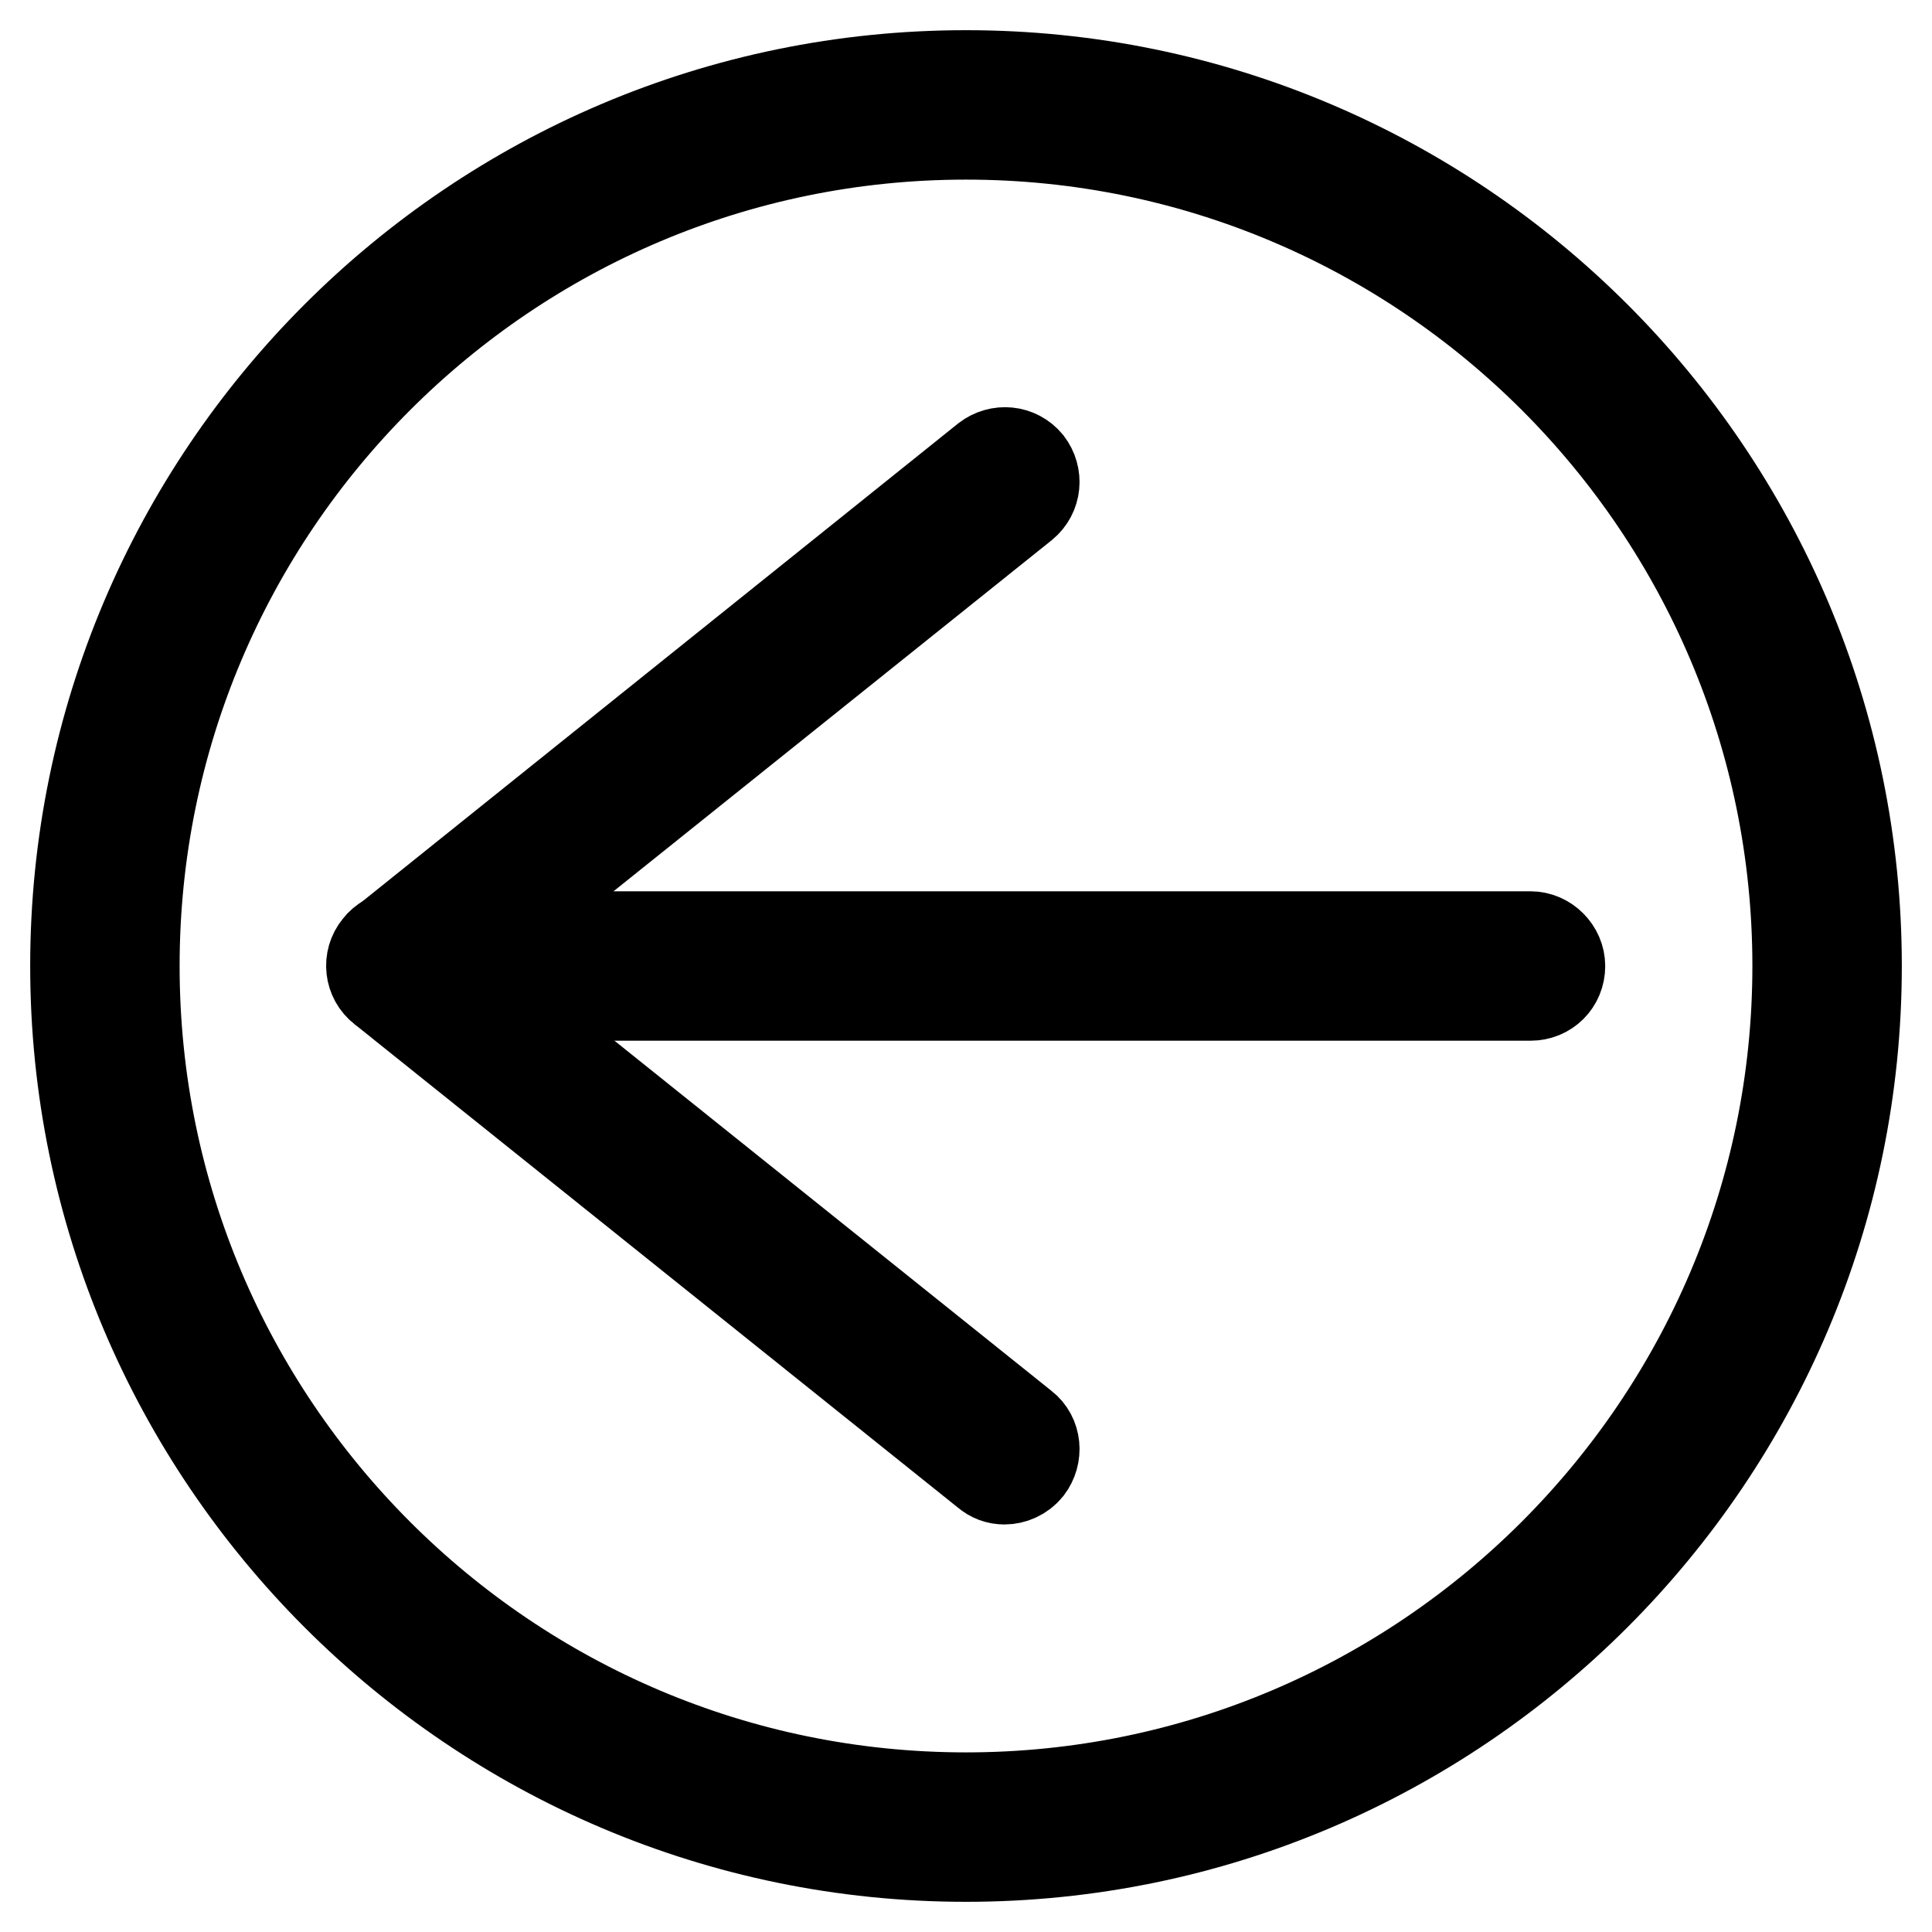 <?xml version="1.0" encoding="utf-8"?>
<!-- Svg Vector Icons : http://www.onlinewebfonts.com/icon -->
<!DOCTYPE svg PUBLIC "-//W3C//DTD SVG 1.1//EN" "http://www.w3.org/Graphics/SVG/1.1/DTD/svg11.dtd">
<svg version="1.1" xmlns="http://www.w3.org/2000/svg" xmlns:xlink="http://www.w3.org/1999/xlink" x="0px" y="0px" viewBox="0 0 256 256" enable-background="new 0 0 256 256" xml:space="preserve">
<g><g><path stroke-width="12" fill-opacity="0" stroke="#000000"  d="M133.1,196c-0.9,0-1.7-0.3-2.4-0.9l-80-64.1c-1.7-1.3-2-3.8-0.6-5.5c1.3-1.7,3.8-2,5.5-0.6l80,64.1c1.7,1.3,1.9,3.8,0.6,5.5C135.4,195.5,134.2,196,133.1,196z"/><path stroke-width="12" fill-opacity="0" stroke="#000000"  d="M53.2,131.9c-1.1,0-2.3-0.5-3-1.5c-1.3-1.7-1.1-4.1,0.6-5.5l79.9-64.1c1.7-1.3,4.1-1.1,5.5,0.6c1.3,1.7,1.1,4.1-0.6,5.5l-80,64.1C54.9,131.6,54,131.9,53.2,131.9z"/><path stroke-width="12" fill-opacity="0" stroke="#000000"  d="M202.8,131.9H57.5c-2.1,0-3.9-1.8-3.9-3.9c0-2.1,1.8-3.9,3.9-3.9h145.3c2.1,0,3.9,1.8,3.9,3.9C206.7,130.2,205,131.9,202.8,131.9z"/><path stroke-width="12" fill-opacity="0" stroke="#000000"  d="M128,246c-65.1,0-118-53-118-118C10,62.9,62.9,10,128,10c65.1,0,118,52.9,118,118C246,193,193.1,246,128,246z M128,17.8C67.2,17.8,17.8,67.2,17.8,128c0,60.8,49.4,110.2,110.2,110.2S238.2,188.7,238.2,128C238.2,67.2,188.8,17.8,128,17.8z"/></g></g>
</svg>